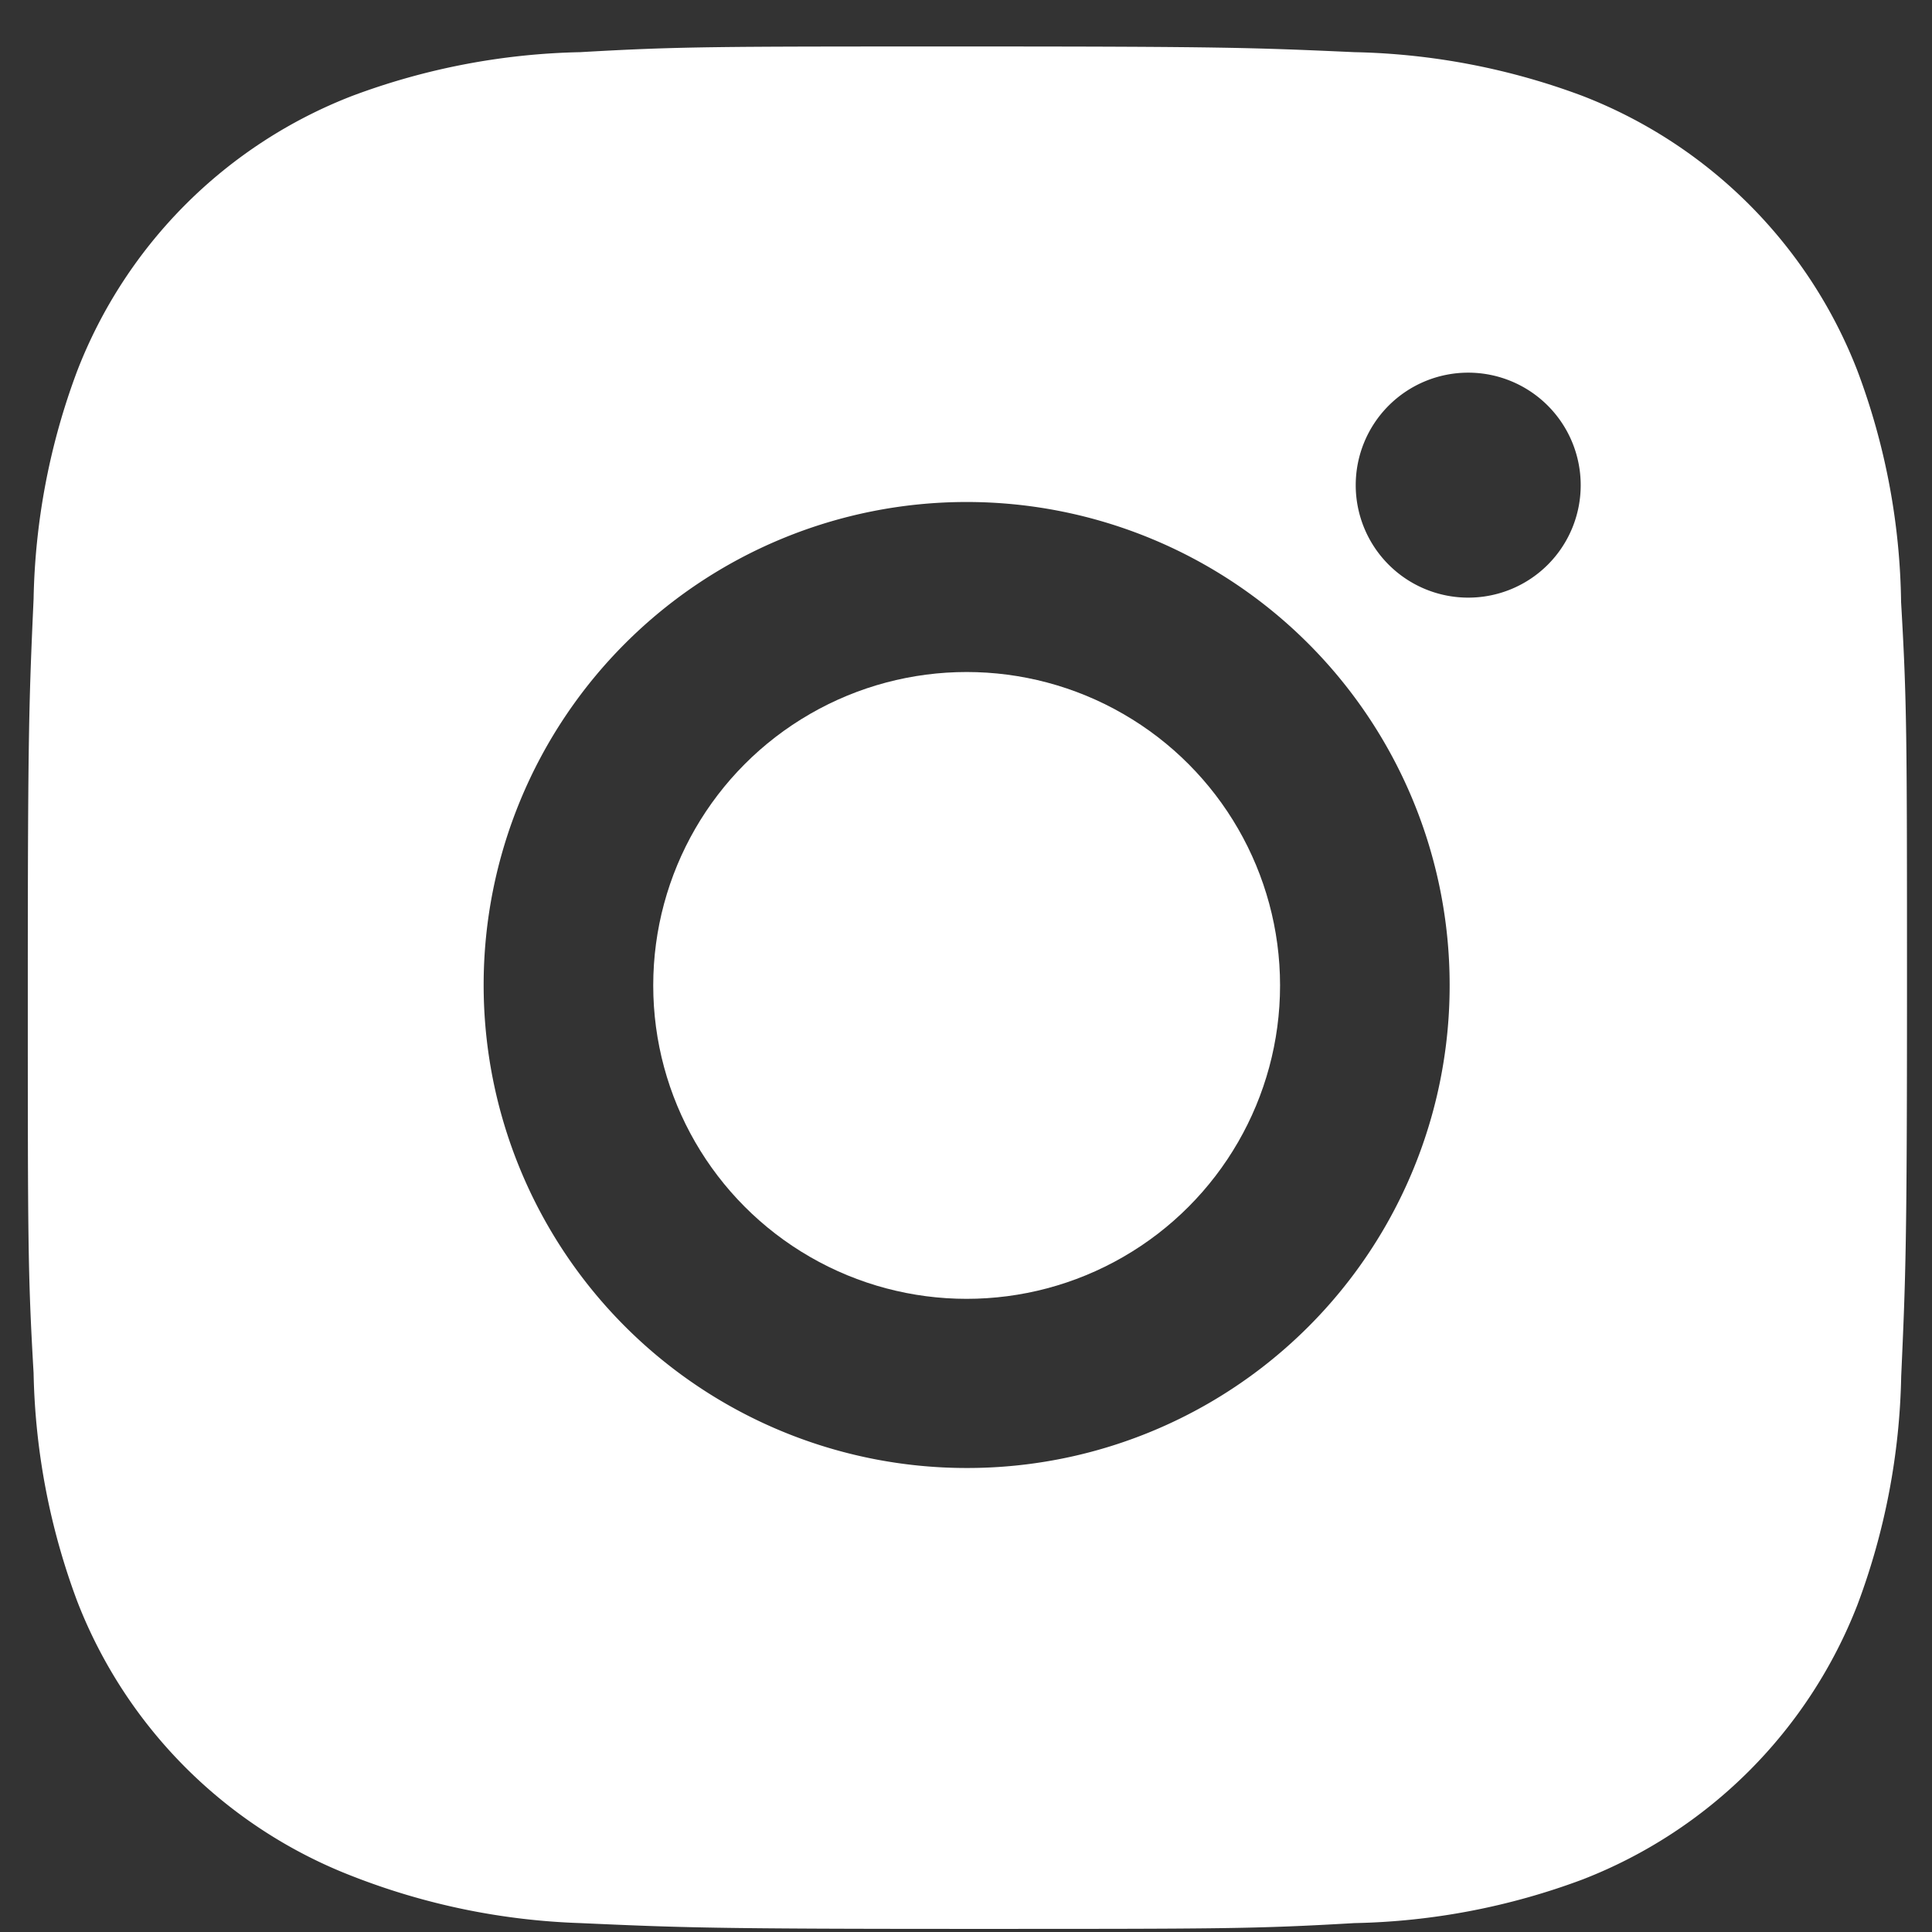 <svg xmlns="http://www.w3.org/2000/svg" xmlns:xlink="http://www.w3.org/1999/xlink" width="18" height="18" viewBox="0 0 18 18"><rect x="0" y="0" width="18" height="18" fill="#333333" stroke="none"/><defs><style>
      .cls-1, .cls-3 {
        fill: #fff;
      }

      .cls-1 {
        stroke: #707070;
      }

      .cls-2 {
        clip-path: url(#clip-path);
      }
    </style><clipPath id="clip-path"><rect id="Rectangle_467" data-name="Rectangle 467" class="cls-1" width="18" height="18"></rect></clipPath></defs><g id="Mask_Group_41" data-name="Mask Group 41" class="cls-2"><g id="bxl-instagram-alt" transform="translate(0.258 0.432)"><path id="Path_251" data-name="Path 251" class="cls-3" d="M20.777,8.482a6.349,6.349,0,0,0-.407-2.155,4.482,4.482,0,0,0-2.56-2.56,6.424,6.424,0,0,0-2.126-.408c-.935-.042-1.232-.053-3.607-.053s-2.679,0-3.607.053a6.423,6.423,0,0,0-2.125.408,4.48,4.48,0,0,0-2.56,2.56,6.373,6.373,0,0,0-.407,2.125c-.042.936-.054,1.233-.054,3.607s0,2.678.054,3.607a6.413,6.413,0,0,0,.407,2.127,4.482,4.482,0,0,0,2.561,2.559,6.4,6.4,0,0,0,2.125.438c.936.042,1.233.054,3.607.054s2.679,0,3.607-.054a6.408,6.408,0,0,0,2.126-.407,4.488,4.488,0,0,0,2.56-2.56,6.4,6.4,0,0,0,.407-2.127c.042-.935.054-1.232.054-3.607S20.831,9.413,20.777,8.482ZM12.071,16.55a4.5,4.5,0,1,1,4.5-4.5A4.494,4.494,0,0,1,12.071,16.55Zm4.674-8.109a1.048,1.048,0,1,1,1.047-1.048A1.047,1.047,0,0,1,16.746,8.441Z" transform="translate(-3.323 -3.305)"></path><circle id="Ellipse_24" data-name="Ellipse 24" class="cls-3" cx="2.92" cy="2.92" r="2.92" transform="translate(5.828 5.829)"></circle></g></g></svg>